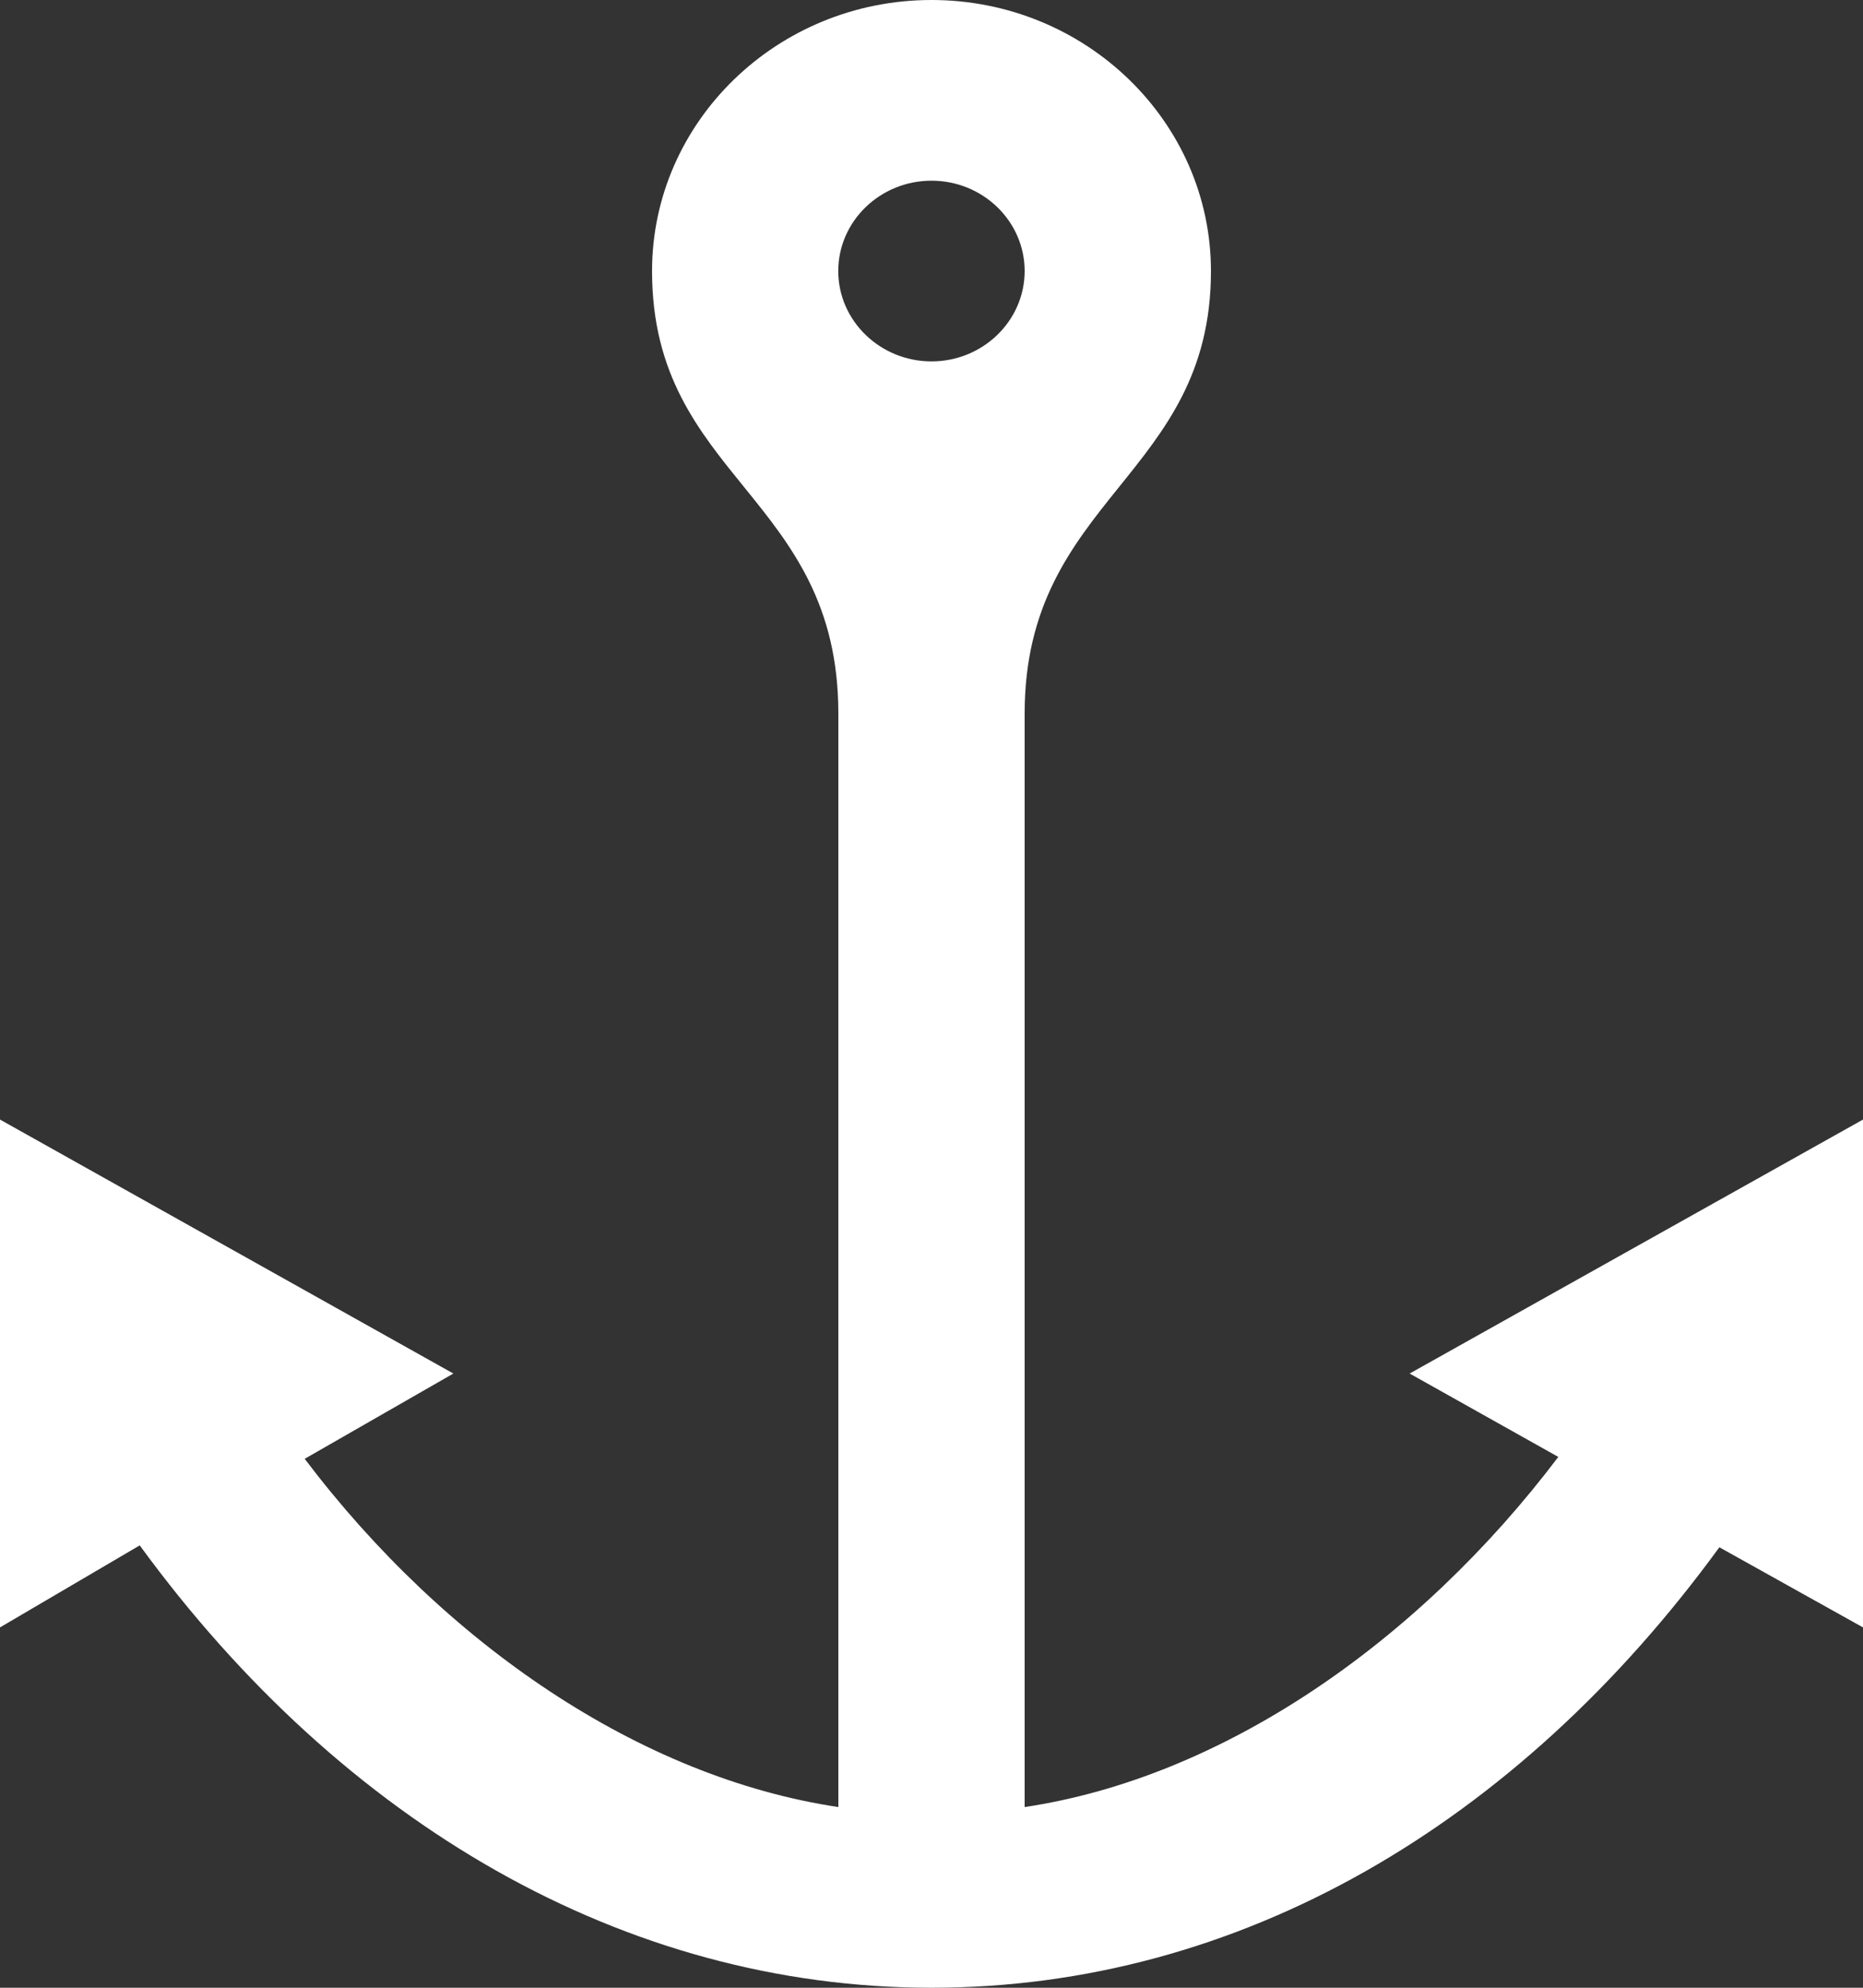 <svg width="60" height="64" viewBox="0 0 60 64" fill="none" xmlns="http://www.w3.org/2000/svg">
<rect x="0" y="0" width="60" height="64" fill="#333333" stroke="none"/>
<path d="M45.399 44.224L50.187 46.909C45.663 52.887 39.369 57.23 33 58.182V22.976C33 16.023 39 15.357 39 8.727C39 3.916 34.962 0 30 0C25.038 0 21 3.916 21 8.727C21 15.409 27 15.962 27 22.976V58.182C20.631 57.23 14.337 52.948 9.813 46.97L14.601 44.224L0 36.047V52.398L4.5 49.757C11.034 58.708 20.109 64 30 64C39.891 64 48.846 58.77 55.374 49.818L60 52.398V36.047L45.399 44.224ZM26.997 8.727C26.997 7.124 28.344 5.818 30 5.818C31.656 5.818 33 7.124 33 8.727C33 10.33 31.653 11.636 30 11.636C28.347 11.636 26.997 10.33 26.997 8.727Z" fill="white"/>
</svg>
